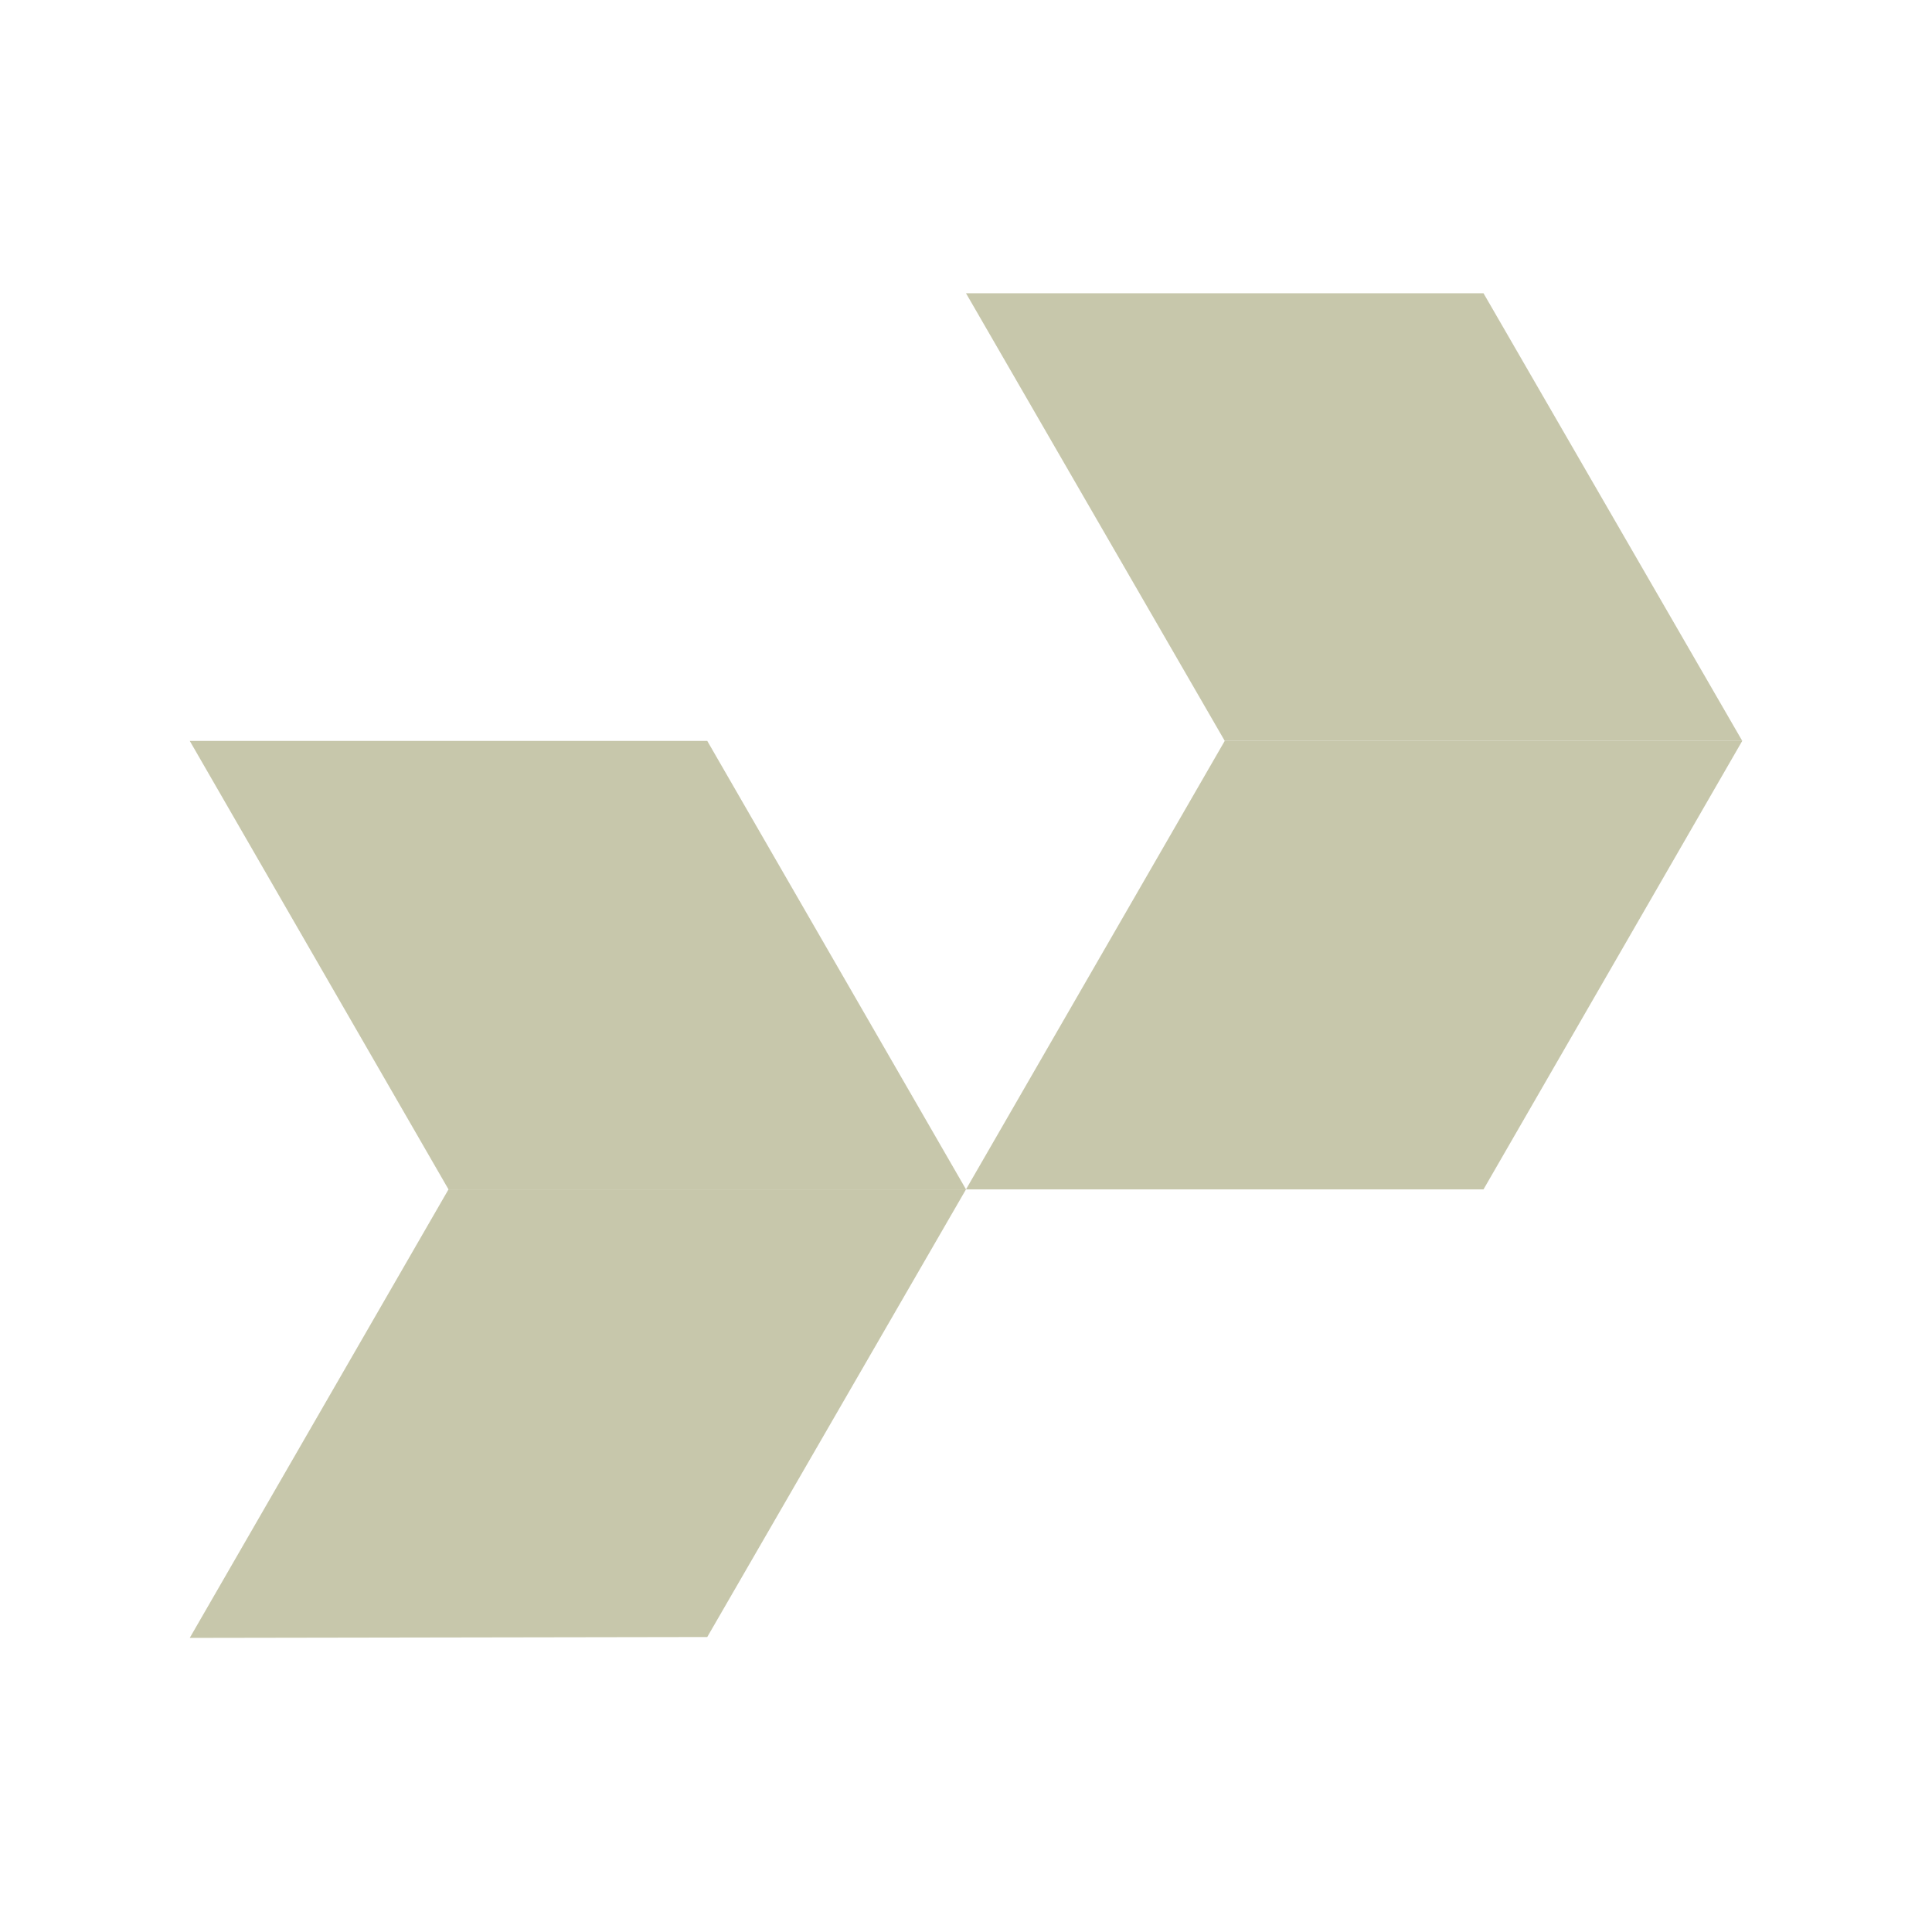 <?xml version="1.0" encoding="UTF-8"?> <svg xmlns="http://www.w3.org/2000/svg" width="224" height="224" viewBox="0 0 224 224" fill="none"> <path d="M202 85.9H142L112 34H172L202 85.9Z" fill="#C7C7AB"></path> <path d="M202 85.9L172 137.9H112L142 85.9H202Z" fill="#C7C7AB"></path> <path d="M112 137.9H52L22 85.9H82L112 137.9Z" fill="#C7C7AB"></path> <path d="M112 137.9L82 189.8L22 189.9L52 137.9H112Z" fill="#C7C7AB"></path> </svg> 